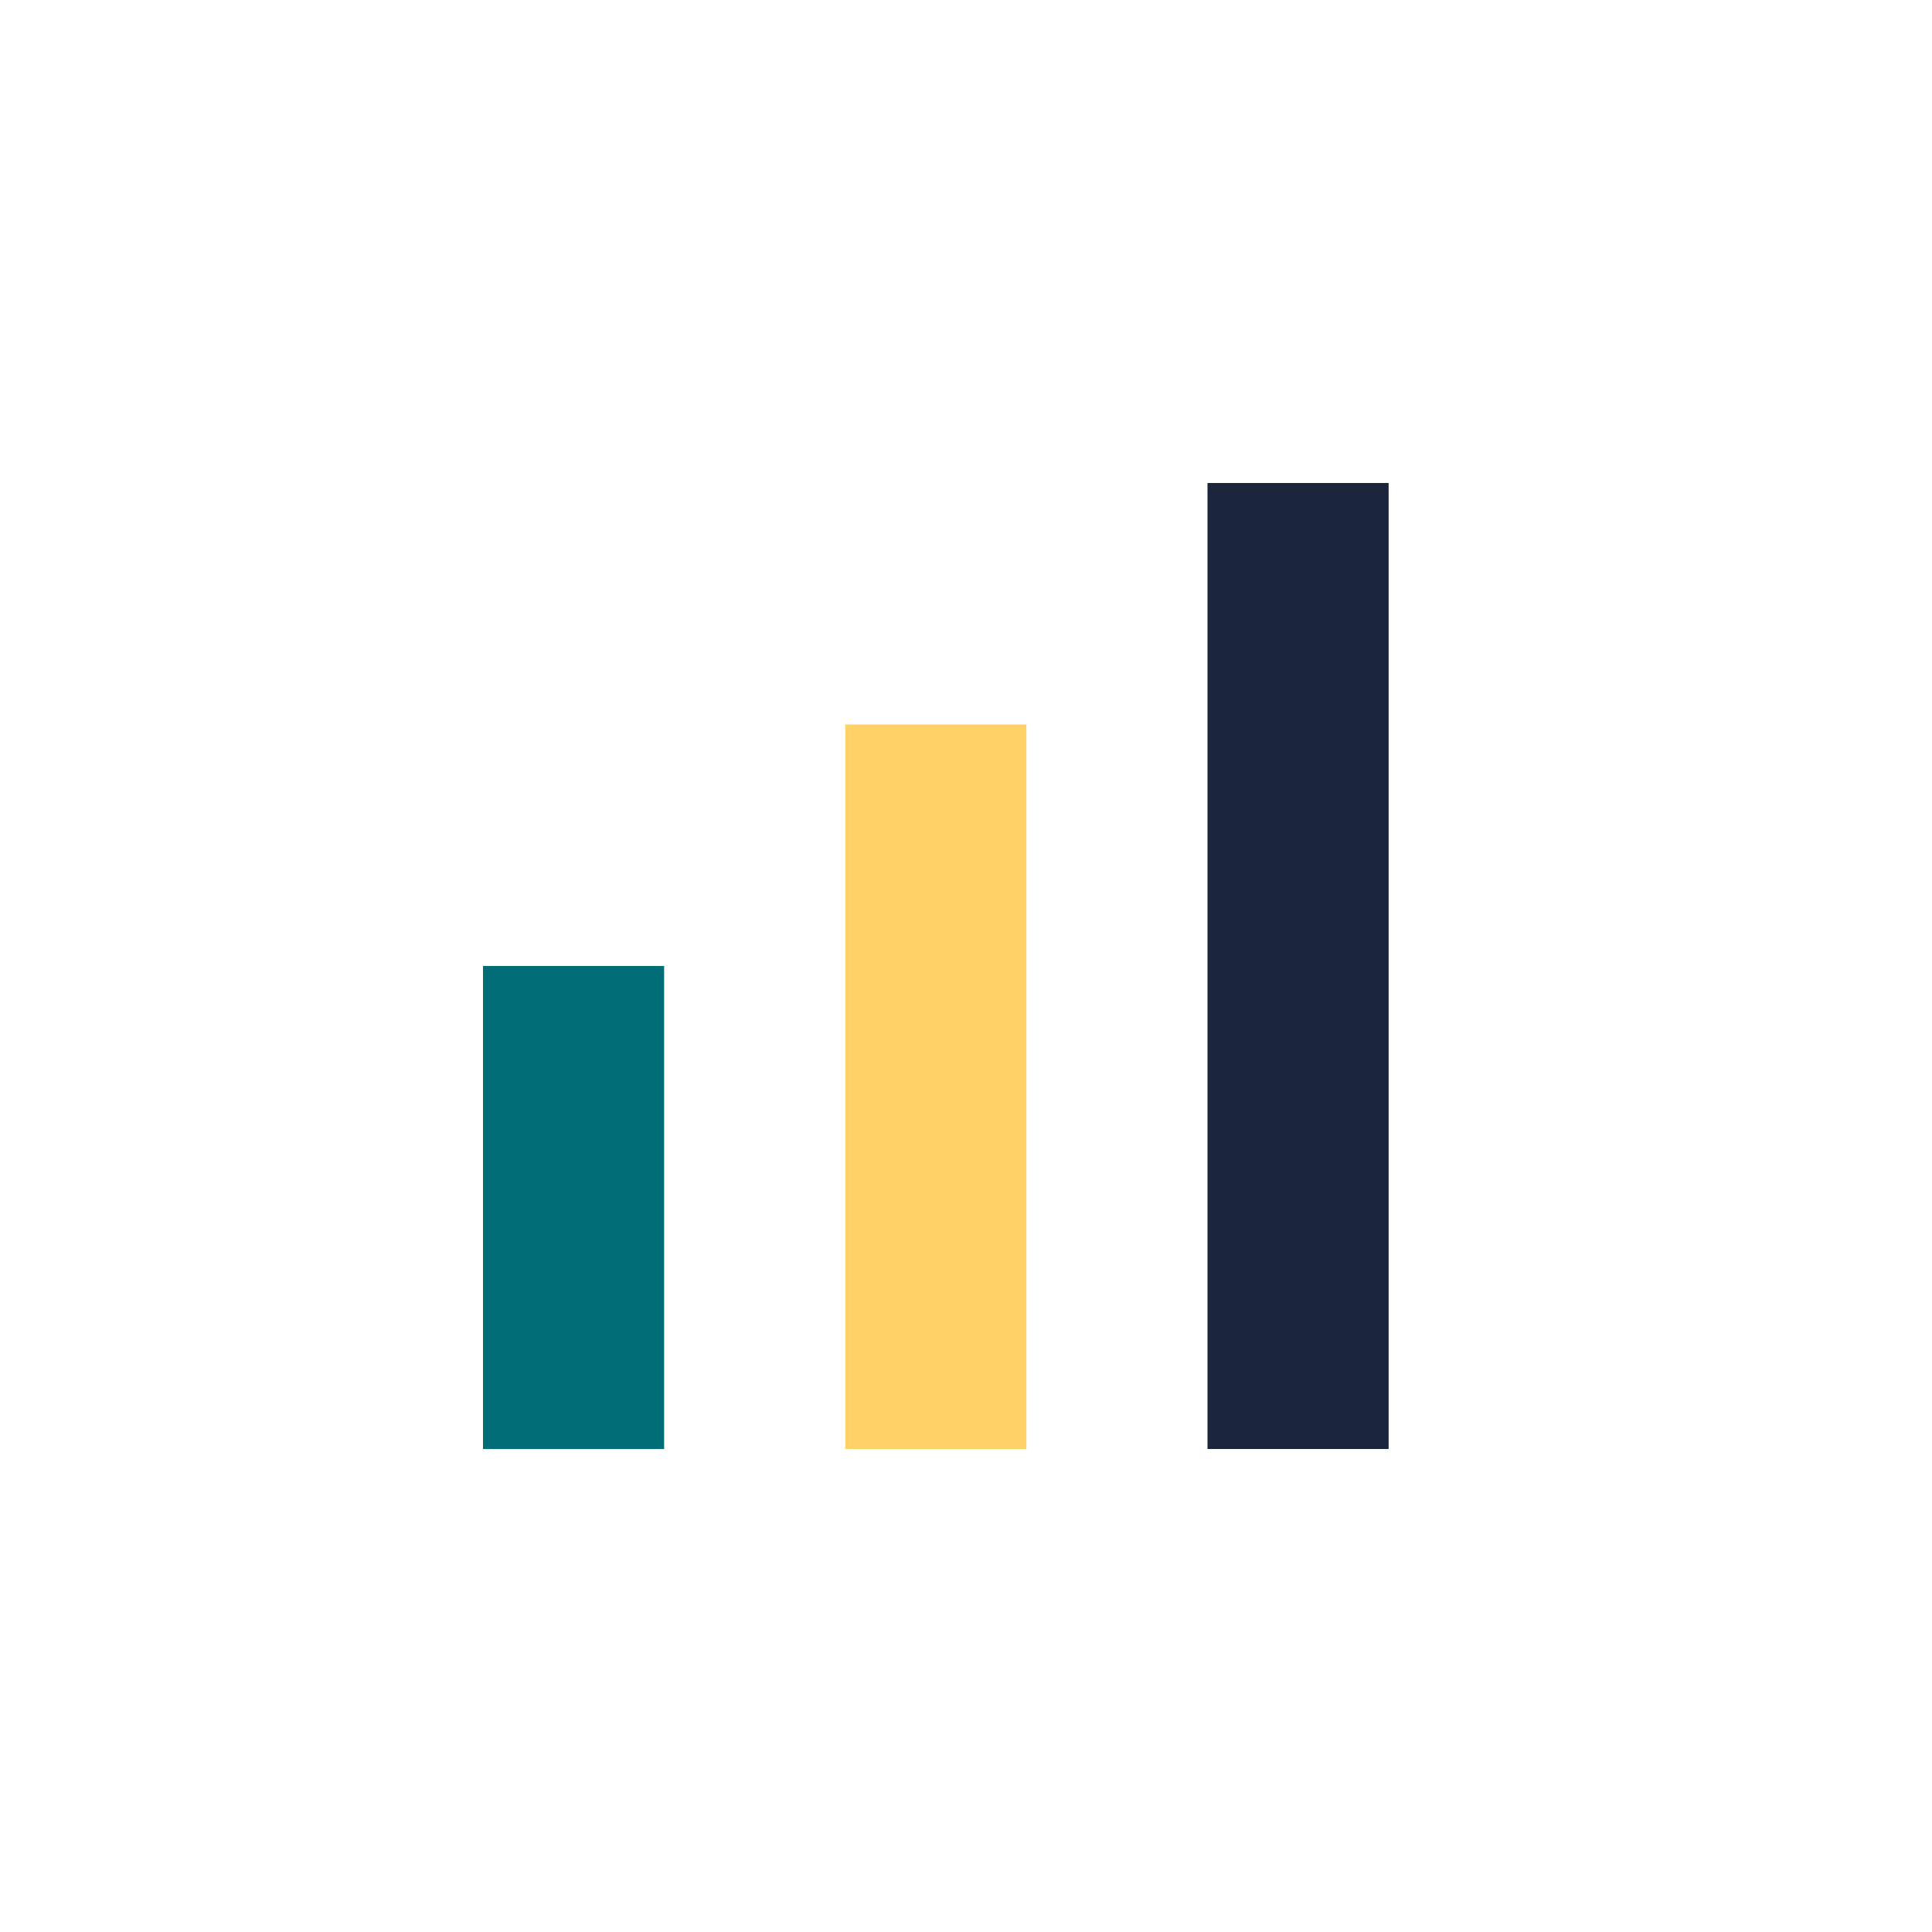 <?xml version="1.0" encoding="UTF-8"?>
<svg xmlns="http://www.w3.org/2000/svg" width="32" height="32" viewBox="0 0 32 32"><rect x="8" y="16" width="3" height="8" fill="#006D77"/><rect x="14" y="12" width="3" height="12" fill="#FFD166"/><rect x="20" y="8" width="3" height="16" fill="#1B253B"/></svg>